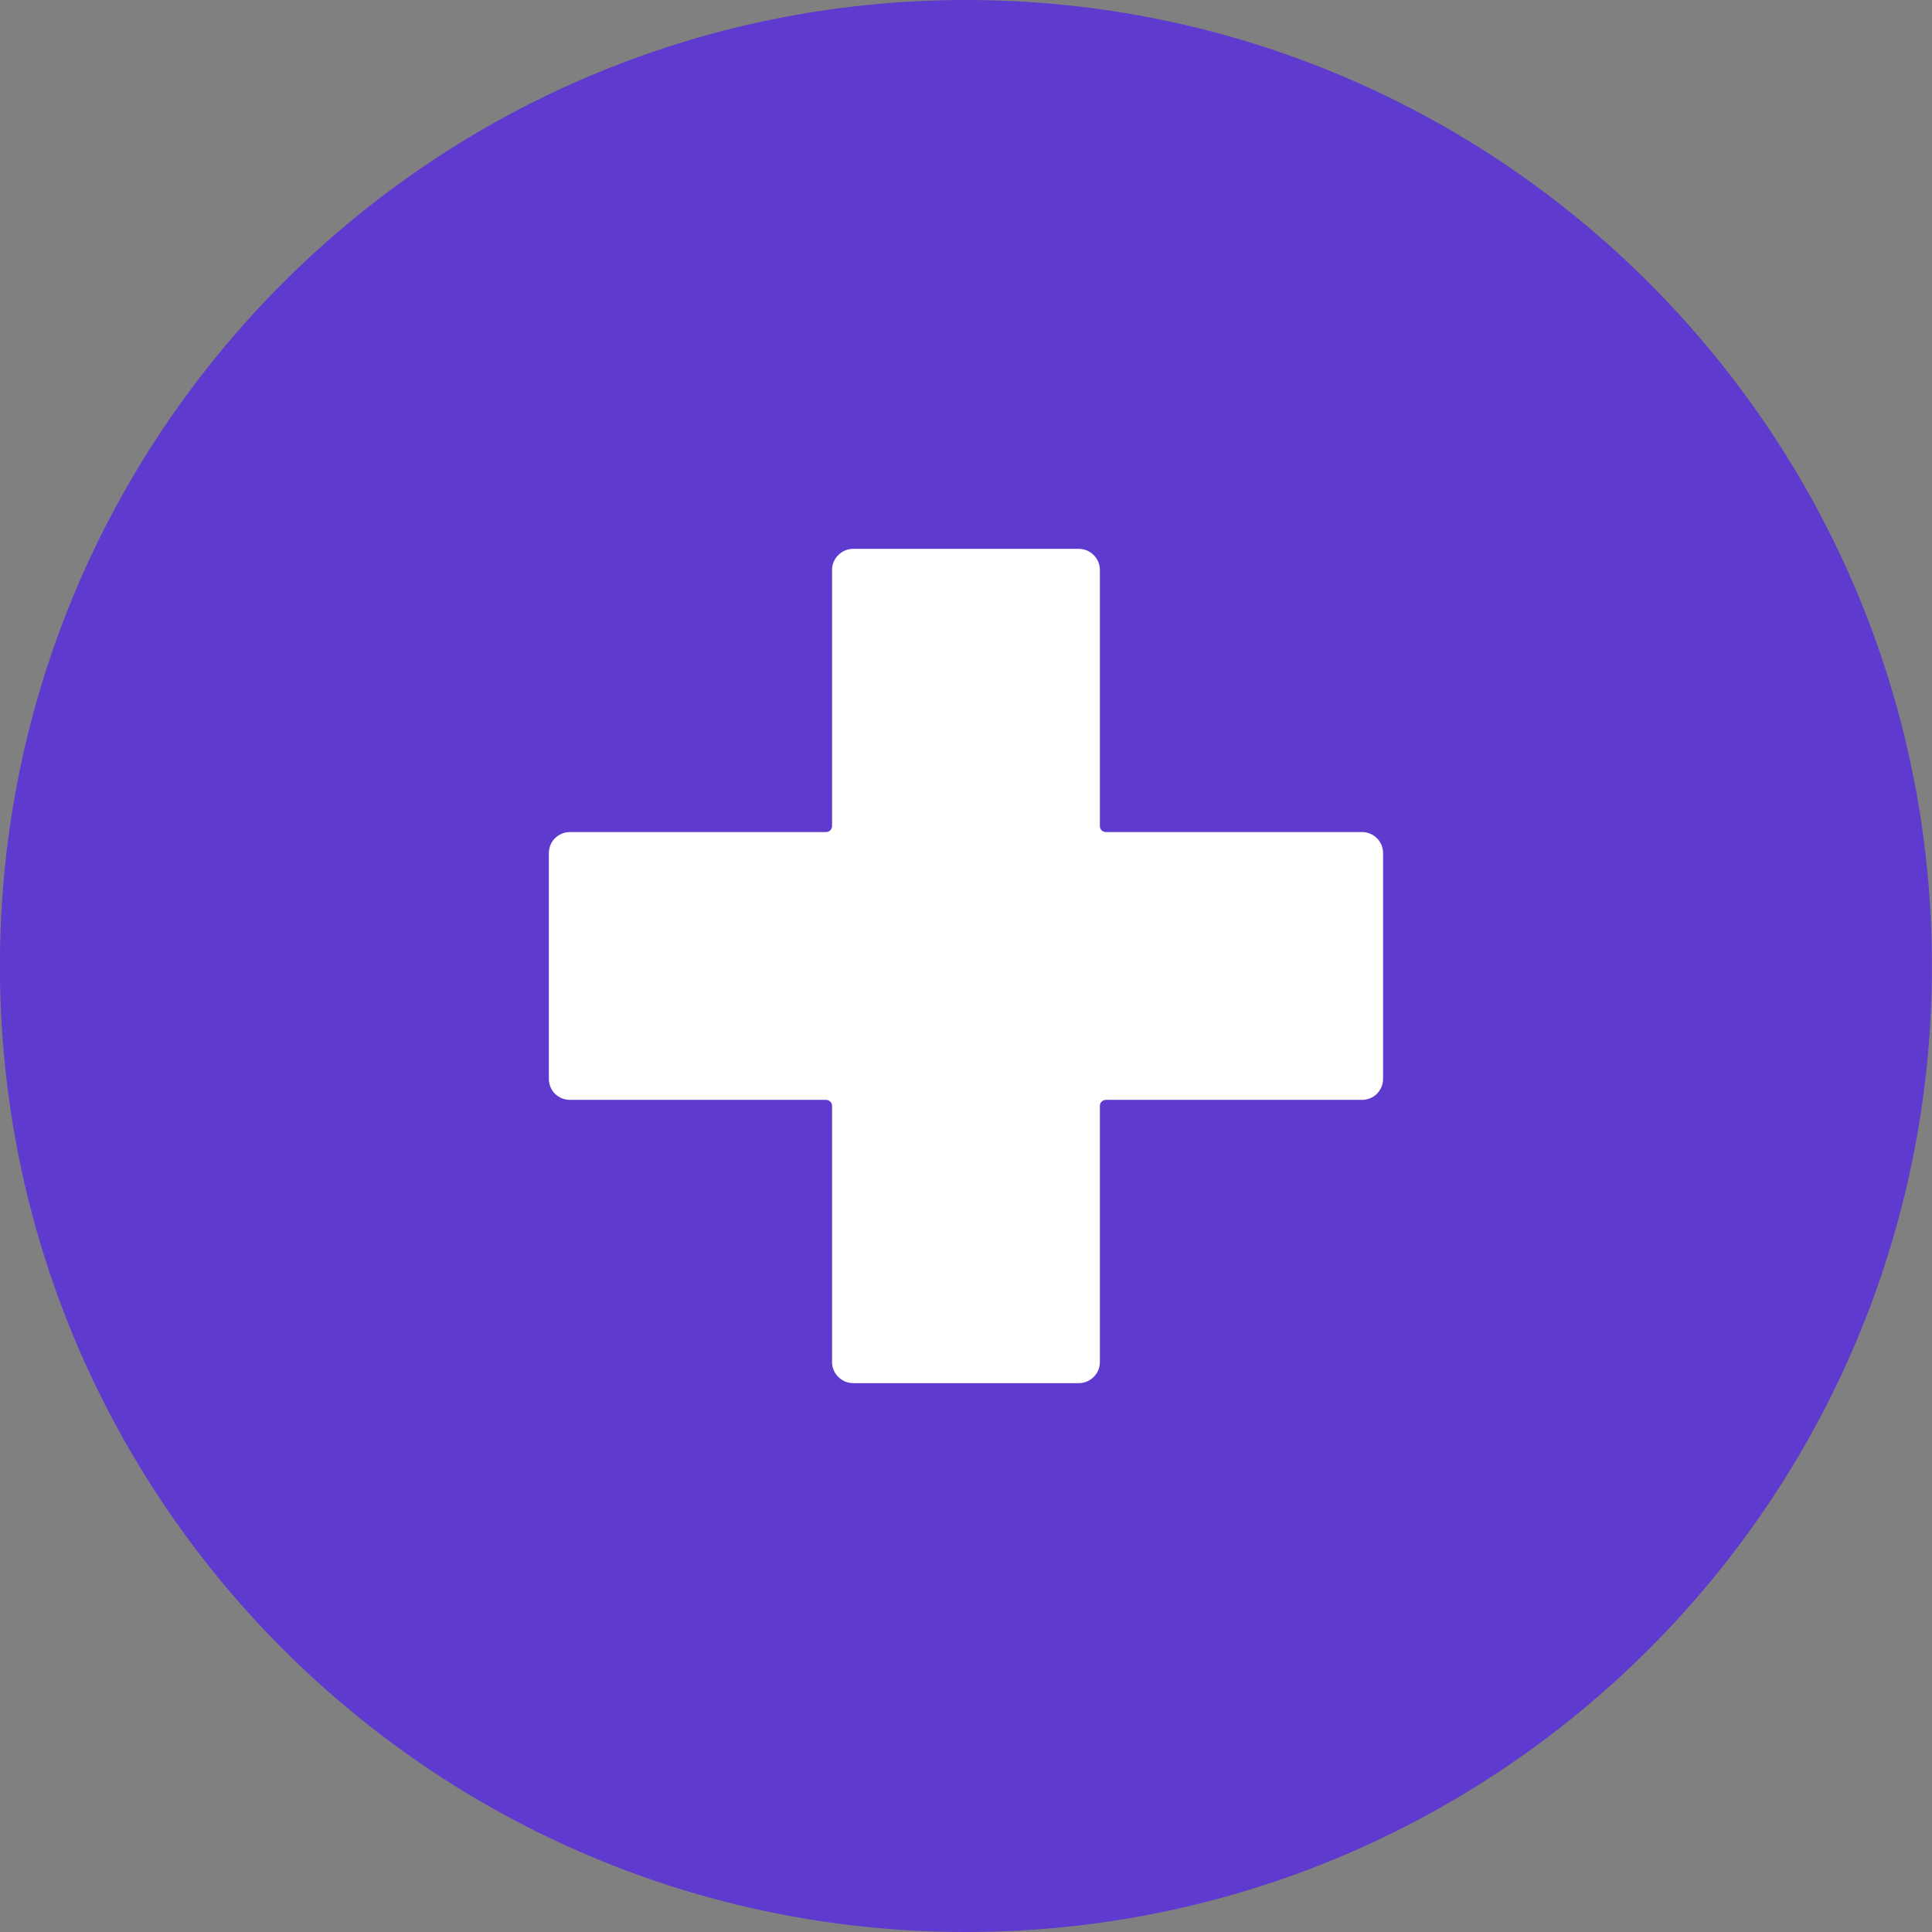 <?xml version="1.0" encoding="utf-8"?>
<svg xmlns="http://www.w3.org/2000/svg" fill="none" height="100%" overflow="visible" preserveAspectRatio="none" style="display: block;" viewBox="0 0 24 24" width="100%">
<rect x="0" y="0" width="24" height="24" fill="#808080" stroke="none"/>
<g clip-path="url(#clip0_0_2503)" id="add-11 1">
<g id="Layer 2">
<g id="Add">
<path d="M23.999 12C23.999 5.372 18.627 -0 11.999 -0C5.372 -0 -0.001 5.372 -0.001 12C-0.001 18.627 5.372 24 11.999 24C18.627 24 23.999 18.627 23.999 12Z" fill="#5E3ACE" id="background"/>
<path d="M17.181 10.598V13.402C17.181 13.471 17.154 13.538 17.105 13.587C17.056 13.636 16.989 13.663 16.92 13.663H13.737C13.717 13.663 13.699 13.671 13.685 13.685C13.671 13.699 13.663 13.717 13.663 13.737V16.92C13.663 16.989 13.636 17.056 13.586 17.105C13.537 17.154 13.471 17.182 13.401 17.182H10.599C10.53 17.182 10.463 17.154 10.414 17.105C10.364 17.056 10.336 16.989 10.336 16.92V13.737C10.336 13.717 10.328 13.699 10.314 13.685C10.3 13.671 10.282 13.663 10.262 13.663H7.08C7.01 13.663 6.944 13.636 6.894 13.587C6.845 13.538 6.818 13.471 6.818 13.402V10.598C6.818 10.528 6.845 10.462 6.894 10.413C6.944 10.364 7.01 10.336 7.08 10.336H10.262C10.282 10.336 10.3 10.328 10.314 10.315C10.328 10.301 10.336 10.282 10.336 10.262V7.08C10.336 7.01 10.364 6.944 10.414 6.895C10.463 6.845 10.53 6.818 10.599 6.818H13.401C13.471 6.818 13.537 6.846 13.586 6.895C13.636 6.944 13.663 7.01 13.663 7.08V10.262C13.663 10.282 13.671 10.301 13.685 10.315C13.699 10.328 13.717 10.336 13.737 10.336H16.92C16.989 10.336 17.056 10.364 17.105 10.413C17.154 10.462 17.181 10.528 17.181 10.598Z" fill="white" id="icon"/>
</g>
</g>
</g>
<defs>
<clipPath id="clip0_0_2503">
<rect fill="white" height="24" width="24"/>
</clipPath>
</defs>
</svg>